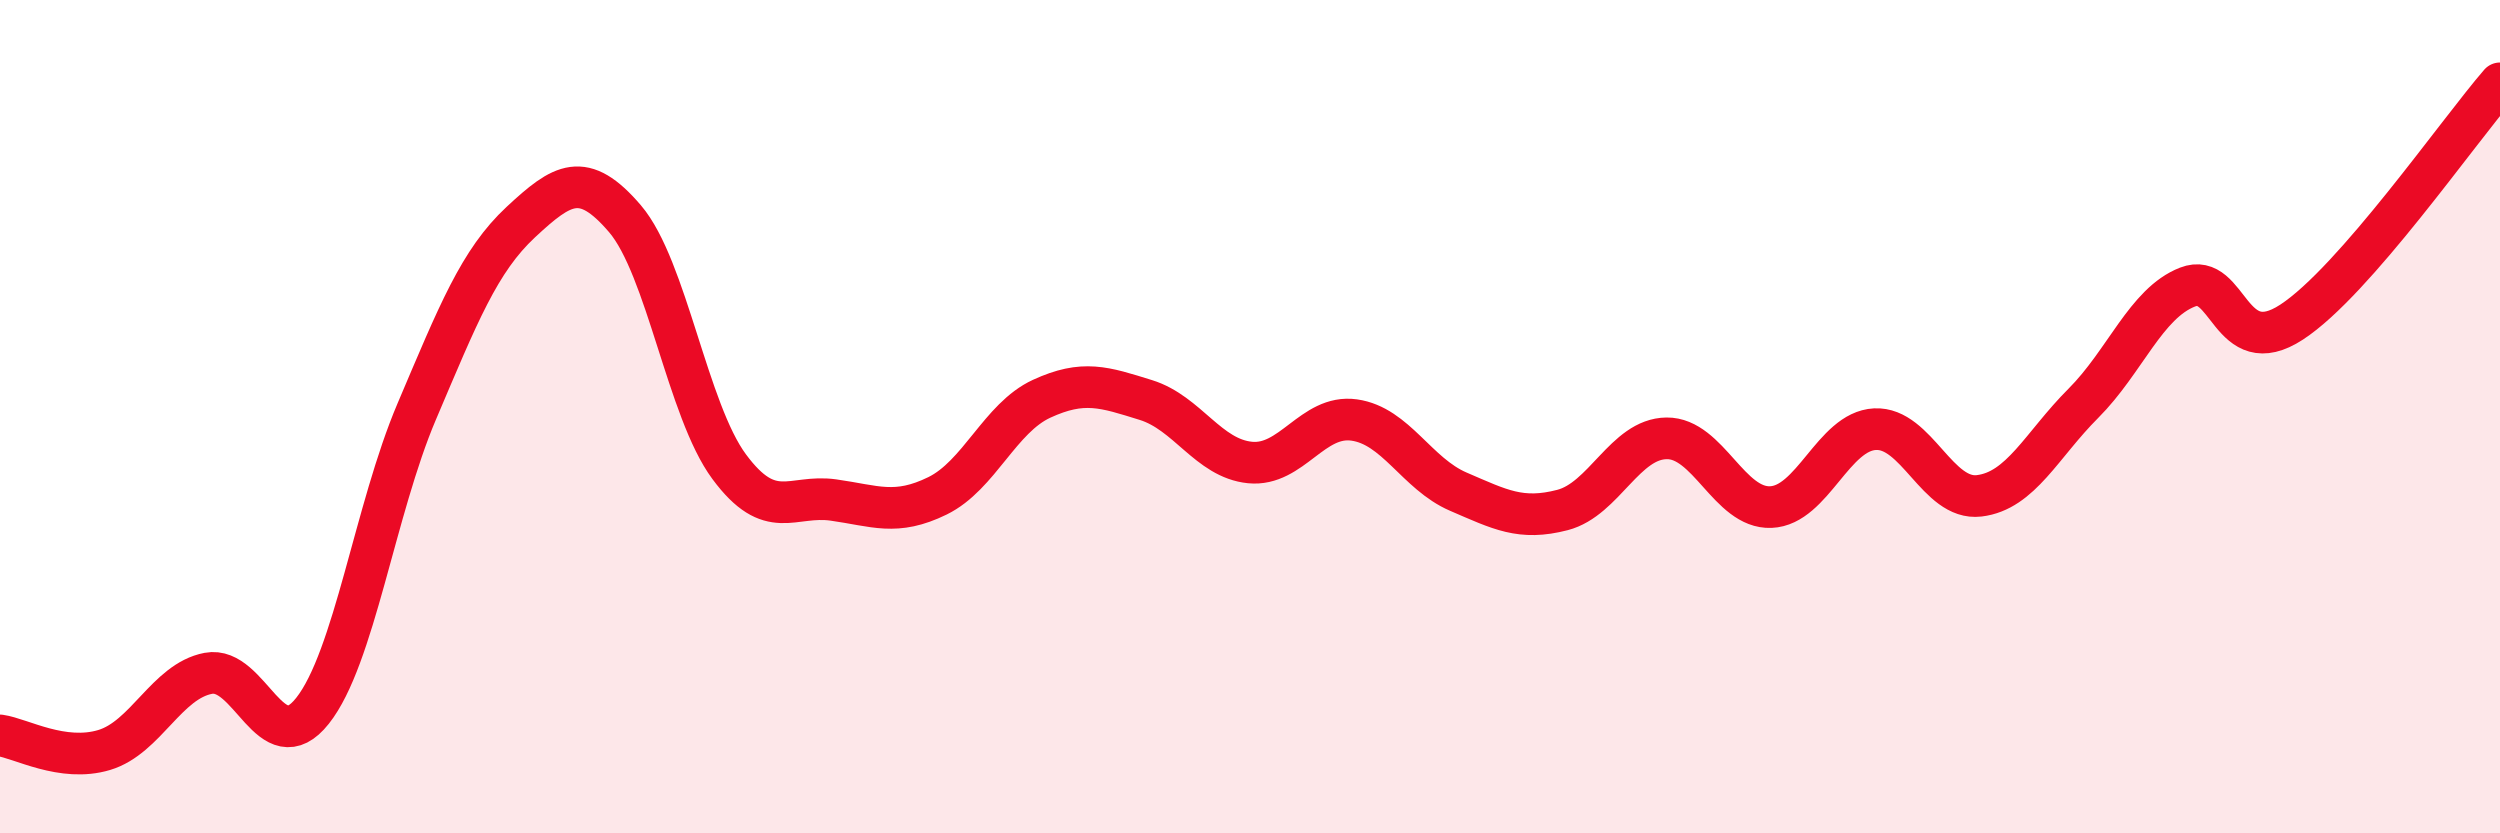 
    <svg width="60" height="20" viewBox="0 0 60 20" xmlns="http://www.w3.org/2000/svg">
      <path
        d="M 0,17.65 C 0.5,17.72 1.5,18.3 2.5,18 C 3.5,17.7 4,16.35 5,16.16 C 6,15.97 6.5,18.32 7.5,17.06 C 8.5,15.8 9,12.23 10,9.88 C 11,7.53 11.5,6.26 12.5,5.33 C 13.5,4.4 14,4.08 15,5.25 C 16,6.42 16.5,9.85 17.5,11.2 C 18.5,12.55 19,11.86 20,12 C 21,12.14 21.5,12.39 22.5,11.9 C 23.5,11.41 24,10.03 25,9.57 C 26,9.11 26.5,9.29 27.5,9.6 C 28.5,9.91 29,11 30,11.1 C 31,11.2 31.5,9.94 32.5,10.08 C 33.5,10.22 34,11.37 35,11.8 C 36,12.23 36.5,12.5 37.5,12.24 C 38.5,11.98 39,10.53 40,10.52 C 41,10.51 41.5,12.21 42.5,12.17 C 43.5,12.13 44,10.35 45,10.3 C 46,10.25 46.5,12.02 47.5,11.9 C 48.5,11.78 49,10.68 50,9.68 C 51,8.68 51.5,7.28 52.5,6.89 C 53.5,6.5 53.5,8.71 55,7.73 C 56.5,6.75 59,3.15 60,2L60 20L0 20Z"
        fill="#EB0A25"
        opacity="0.1"
        stroke-linecap="round"
        stroke-linejoin="round"
      />
      <path
        d="M 0,17.65 C 0.5,17.72 1.5,18.3 2.5,18 C 3.5,17.7 4,16.35 5,16.16 C 6,15.97 6.5,18.32 7.5,17.06 C 8.5,15.8 9,12.23 10,9.88 C 11,7.53 11.5,6.26 12.5,5.33 C 13.5,4.4 14,4.08 15,5.25 C 16,6.42 16.5,9.85 17.5,11.2 C 18.5,12.55 19,11.86 20,12 C 21,12.14 21.5,12.39 22.5,11.9 C 23.5,11.41 24,10.03 25,9.57 C 26,9.11 26.5,9.29 27.5,9.6 C 28.5,9.91 29,11 30,11.1 C 31,11.2 31.5,9.94 32.5,10.08 C 33.5,10.22 34,11.37 35,11.8 C 36,12.23 36.5,12.5 37.5,12.24 C 38.5,11.98 39,10.53 40,10.52 C 41,10.51 41.5,12.21 42.5,12.17 C 43.5,12.13 44,10.35 45,10.3 C 46,10.25 46.5,12.02 47.5,11.9 C 48.5,11.78 49,10.68 50,9.68 C 51,8.68 51.5,7.28 52.5,6.89 C 53.5,6.5 53.5,8.71 55,7.73 C 56.5,6.75 59,3.15 60,2"
        stroke="#EB0A25"
        stroke-width="1"
        fill="none"
        stroke-linecap="round"
        stroke-linejoin="round"
      />
    </svg>
  